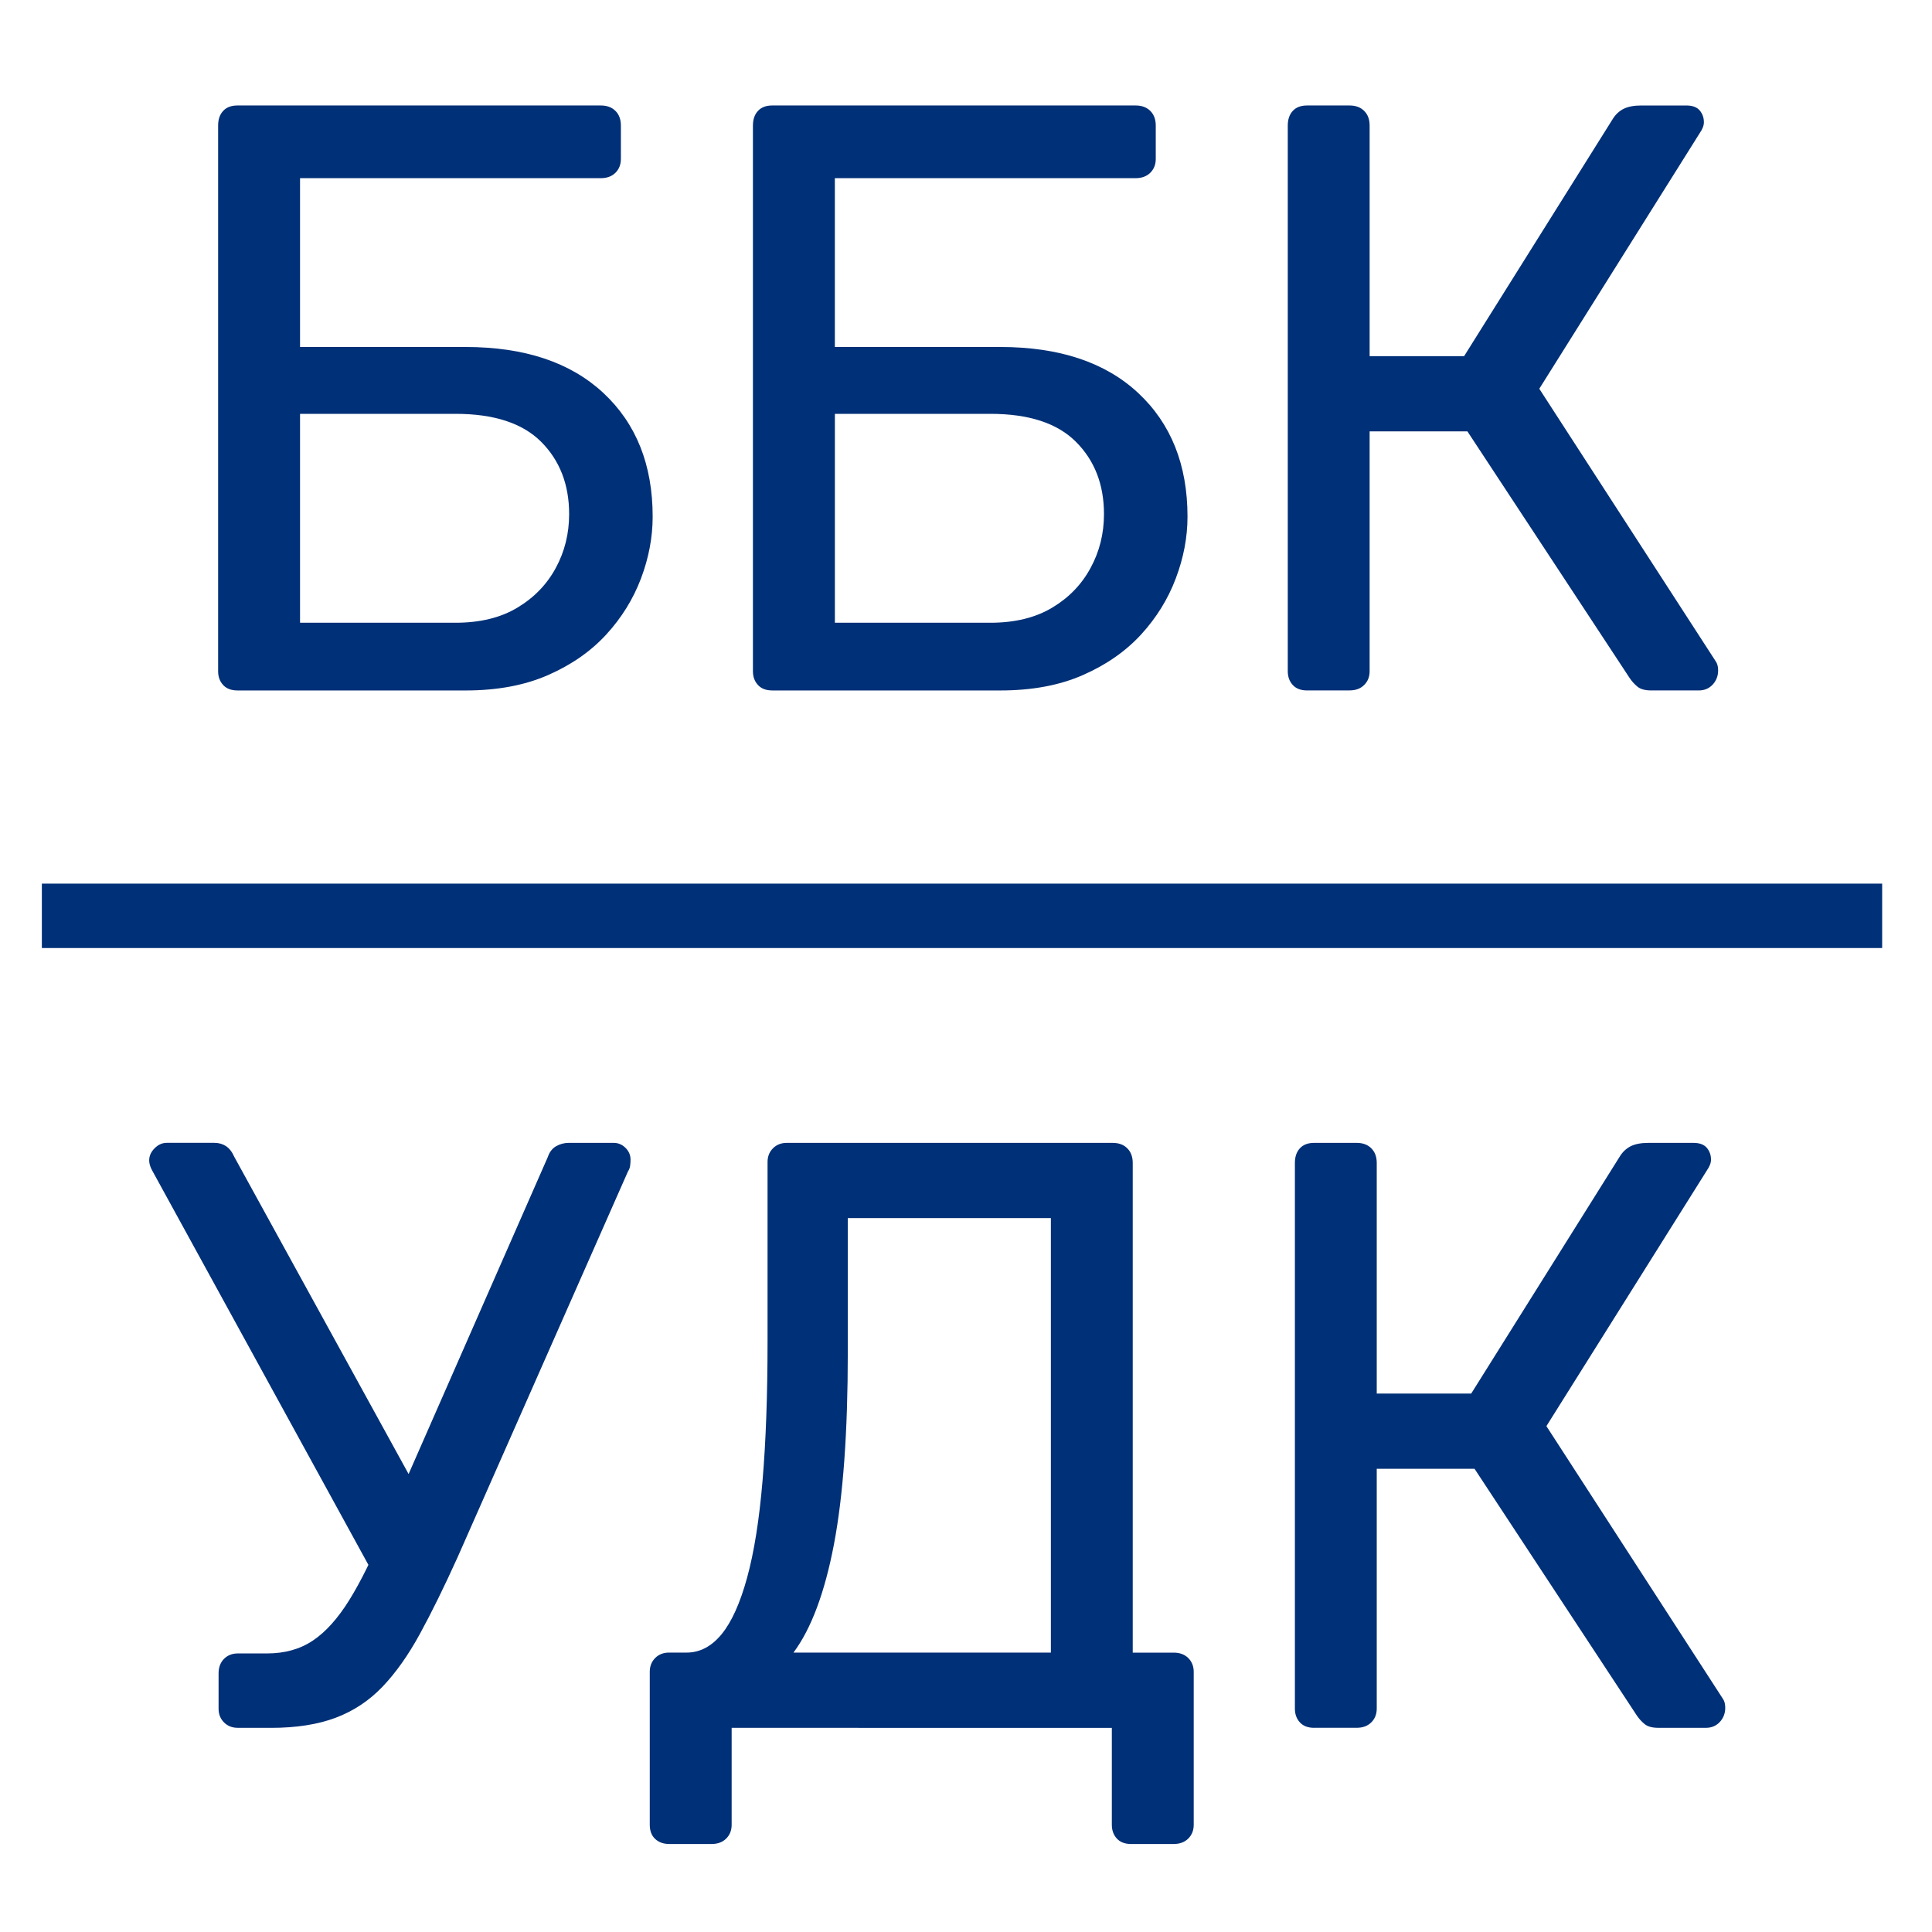 <?xml version="1.0" encoding="utf-8"?>
<!-- Generator: Adobe Illustrator 17.0.0, SVG Export Plug-In . SVG Version: 6.00 Build 0)  -->
<!DOCTYPE svg PUBLIC "-//W3C//DTD SVG 1.1//EN" "http://www.w3.org/Graphics/SVG/1.1/DTD/svg11.dtd">
<svg version="1.1" id="Слой_1" xmlns="http://www.w3.org/2000/svg" xmlns:xlink="http://www.w3.org/1999/xlink" x="0px" y="0px"
	 width="60px" height="60px" viewBox="0 0 60 60" enable-background="new 0 0 60 60" xml:space="preserve">
<line fill="none" stroke="#003077" stroke-width="2" stroke-miterlimit="10" x1="58.452" y1="28.442" x2="1.3" y2="28.442"/>
<g>
	<path fill="#003077" d="M11.796,49.246L4.711,36.323c-0.052-0.104-0.078-0.199-0.078-0.286c0-0.139,0.056-0.264,0.168-0.376
		c0.112-0.113,0.238-0.169,0.377-0.169h1.479c0.138,0,0.259,0.035,0.363,0.103c0.104,0.07,0.19,0.182,0.259,0.338l5.891,10.719
		L11.796,49.246z M7.384,53.659c-0.173,0-0.316-0.056-0.428-0.169c-0.112-0.112-0.168-0.254-0.168-0.428v-1.09
		c0-0.19,0.056-0.341,0.168-0.454c0.112-0.112,0.255-0.169,0.428-0.169h0.909c0.553,0,1.029-0.133,1.427-0.402
		c0.398-0.267,0.774-0.687,1.129-1.258c0.354-0.571,0.722-1.315,1.103-2.232l5.06-11.523c0.052-0.155,0.138-0.268,0.26-0.338
		c0.12-0.068,0.25-0.103,0.389-0.103h1.401c0.138,0,0.259,0.052,0.364,0.155c0.104,0.104,0.156,0.226,0.156,0.364
		c0,0.07-0.005,0.134-0.013,0.195c-0.009,0.061-0.03,0.117-0.065,0.169L14.21,48.364c-0.415,0.917-0.804,1.709-1.168,2.375
		c-0.364,0.667-0.753,1.215-1.168,1.649c-0.415,0.432-0.899,0.752-1.453,0.96c-0.554,0.207-1.22,0.312-1.998,0.312H7.384z"/>
	<path fill="#003077" d="M20.775,57.266c-0.173,0-0.316-0.052-0.428-0.156c-0.112-0.103-0.168-0.251-0.168-0.441v-4.75
		c0-0.173,0.056-0.315,0.168-0.428c0.112-0.112,0.255-0.168,0.428-0.168h0.545c0.415,0,0.778-0.191,1.09-0.571
		c0.312-0.381,0.575-0.965,0.791-1.752c0.217-0.787,0.377-1.791,0.48-3.01c0.104-1.22,0.156-2.66,0.156-4.321V36.09
		c0-0.174,0.056-0.317,0.168-0.428c0.112-0.113,0.255-0.169,0.428-0.169h10.122c0.19,0,0.341,0.056,0.454,0.169
		c0.112,0.112,0.169,0.263,0.169,0.454v15.208h1.271c0.19,0,0.341,0.056,0.454,0.168c0.112,0.113,0.169,0.256,0.169,0.428v4.75
		c0,0.173-0.057,0.315-0.169,0.428c-0.113,0.112-0.264,0.169-0.454,0.169h-1.323c-0.191,0-0.338-0.057-0.442-0.169
		c-0.103-0.113-0.155-0.256-0.155-0.428v-3.01H22.722v3.01c0,0.173-0.056,0.315-0.169,0.428c-0.112,0.112-0.264,0.169-0.454,0.169
		H20.775z M24.642,51.323h7.994V37.828h-6.307v4.179c0,2.457-0.143,4.438-0.428,5.943C25.615,49.454,25.195,50.58,24.642,51.323z"/>
	<path fill="#003077" d="M40.811,53.659c-0.191,0-0.338-0.056-0.442-0.169c-0.103-0.112-0.155-0.254-0.155-0.428V36.116
		c0-0.191,0.052-0.343,0.155-0.454c0.104-0.113,0.251-0.169,0.442-0.169h1.323c0.19,0,0.341,0.056,0.453,0.169
		c0.113,0.112,0.169,0.263,0.169,0.454v7.162h2.934l4.619-7.37c0.086-0.138,0.199-0.242,0.336-0.312
		c0.139-0.068,0.32-0.103,0.545-0.103h1.402c0.19,0,0.329,0.052,0.416,0.155c0.086,0.104,0.129,0.226,0.129,0.364
		c0,0.104-0.043,0.216-0.129,0.338l-4.983,7.94l5.476,8.46c0.052,0.07,0.078,0.165,0.078,0.286c0,0.174-0.057,0.32-0.169,0.442
		c-0.113,0.12-0.256,0.181-0.428,0.181h-1.48c-0.19,0-0.333-0.038-0.428-0.117c-0.094-0.078-0.178-0.169-0.246-0.273l-5.035-7.655
		h-3.037v7.447c0,0.174-0.056,0.317-0.169,0.428c-0.112,0.113-0.263,0.169-0.453,0.169H40.811z"/>
</g>
<g>
	<path fill="#003077" d="M7.371,21.442c-0.191,0-0.338-0.056-0.441-0.169c-0.104-0.112-0.156-0.254-0.156-0.428V3.899
		c0-0.191,0.052-0.343,0.156-0.454c0.104-0.113,0.251-0.169,0.441-0.169H18.66c0.19,0,0.341,0.056,0.454,0.169
		c0.112,0.112,0.168,0.263,0.168,0.454v1.038c0,0.173-0.056,0.315-0.168,0.428c-0.113,0.112-0.264,0.168-0.454,0.168H9.318v5.243
		h5.138c1.834,0,3.261,0.477,4.282,1.428c1.021,0.952,1.531,2.232,1.531,3.841c0,0.641-0.121,1.28-0.363,1.921
		c-0.243,0.641-0.601,1.219-1.077,1.738c-0.476,0.519-1.077,0.94-1.804,1.259c-0.727,0.32-1.583,0.48-2.569,0.48H7.371z
		 M9.318,19.34h4.827c0.761,0,1.402-0.156,1.921-0.468c0.519-0.31,0.917-0.721,1.194-1.233c0.277-0.509,0.415-1.068,0.415-1.673
		c0-0.916-0.29-1.665-0.869-2.245c-0.58-0.58-1.467-0.869-2.66-0.869H9.318V19.34z"/>
	<path fill="#003077" d="M23.98,21.442c-0.191,0-0.338-0.056-0.441-0.169c-0.104-0.112-0.156-0.254-0.156-0.428V3.899
		c0-0.191,0.052-0.343,0.156-0.454c0.104-0.113,0.251-0.169,0.441-0.169h11.29c0.189,0,0.34,0.056,0.454,0.169
		c0.112,0.112,0.169,0.263,0.169,0.454v1.038c0,0.173-0.057,0.315-0.169,0.428c-0.114,0.112-0.266,0.168-0.454,0.168h-9.343v5.243
		h5.137c1.835,0,3.263,0.477,4.283,1.428c1.02,0.952,1.532,2.232,1.532,3.841c0,0.641-0.122,1.28-0.365,1.921
		c-0.241,0.641-0.601,1.219-1.075,1.738c-0.477,0.519-1.078,0.94-1.805,1.259c-0.725,0.32-1.582,0.48-2.57,0.48H23.98z
		 M25.927,19.34h4.827c0.762,0,1.4-0.156,1.922-0.468c0.519-0.31,0.916-0.721,1.192-1.233c0.278-0.509,0.417-1.068,0.417-1.673
		c0-0.916-0.29-1.665-0.871-2.245c-0.579-0.58-1.465-0.869-2.659-0.869h-4.827V19.34z"/>
	<path fill="#003077" d="M40.59,21.442c-0.191,0-0.338-0.056-0.442-0.169c-0.103-0.112-0.155-0.254-0.155-0.428V3.899
		c0-0.191,0.052-0.343,0.155-0.454c0.104-0.113,0.251-0.169,0.442-0.169h1.323c0.19,0,0.341,0.056,0.453,0.169
		c0.113,0.112,0.169,0.263,0.169,0.454v7.162h2.934l4.619-7.37c0.086-0.138,0.199-0.242,0.336-0.312
		c0.139-0.068,0.32-0.103,0.545-0.103h1.402c0.19,0,0.329,0.052,0.416,0.155c0.086,0.104,0.129,0.226,0.129,0.364
		c0,0.104-0.043,0.216-0.129,0.338l-4.983,7.94l5.476,8.46c0.052,0.07,0.078,0.165,0.078,0.286c0,0.174-0.057,0.32-0.169,0.442
		c-0.113,0.12-0.256,0.181-0.428,0.181h-1.48c-0.19,0-0.333-0.038-0.428-0.117c-0.094-0.078-0.178-0.169-0.246-0.273l-5.035-7.655
		h-3.037v7.447c0,0.174-0.056,0.317-0.169,0.428c-0.112,0.113-0.263,0.169-0.453,0.169H40.59z"/>
</g>
</svg>
